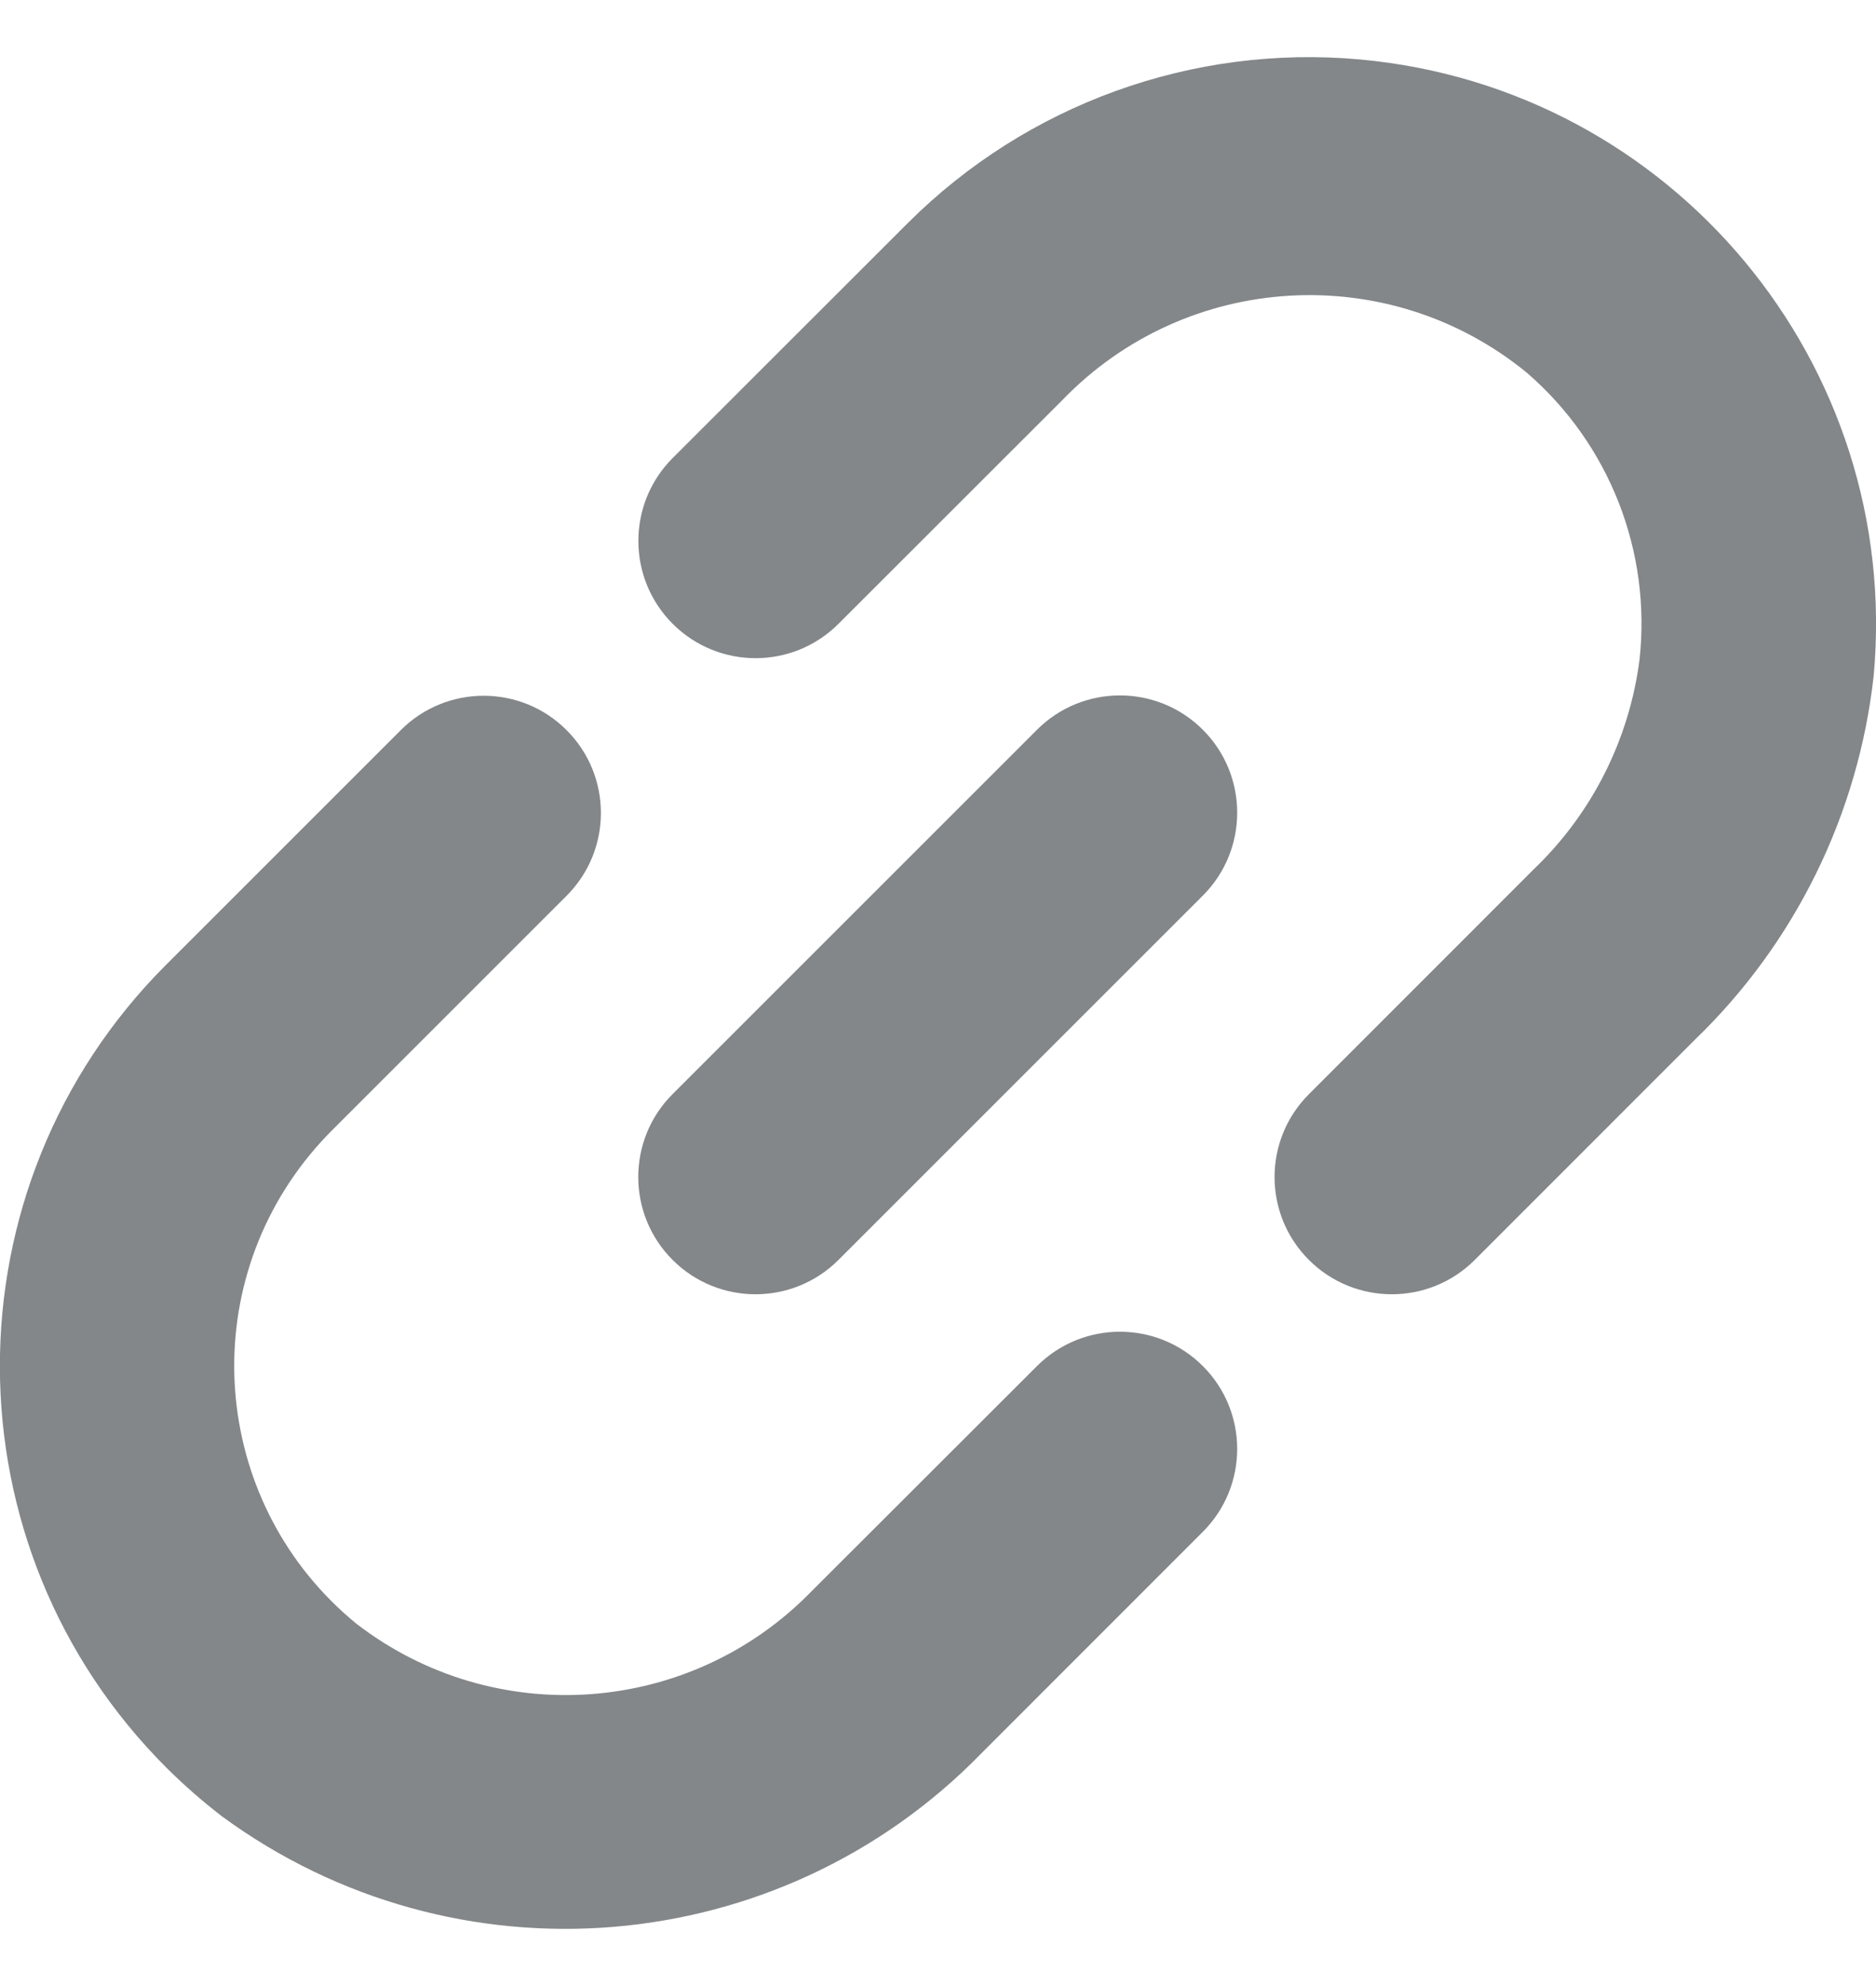<svg width="17" height="18" viewBox="0 0 17 18" fill="none" xmlns="http://www.w3.org/2000/svg">
<g clip-path="url(#clip0_3160_2595)">
<path d="M9.627 3.626C10.752 2.46 12.584 2.352 13.837 3.379C14.584 4.025 14.965 4.997 14.857 5.979C14.764 6.703 14.426 7.373 13.899 7.878L11.861 9.917C11.446 10.332 11.446 11.004 11.861 11.419C12.276 11.834 12.949 11.834 13.364 11.419L15.358 9.424C16.267 8.548 16.84 7.38 16.979 6.125C17.236 3.298 15.153 0.797 12.325 0.539C10.807 0.401 9.306 0.944 8.227 2.021L6.096 4.151C5.681 4.566 5.681 5.239 6.096 5.654C6.511 6.069 7.183 6.069 7.598 5.654L9.627 3.626Z" fill="#838789"/>
<path d="M2.01 16.461C4.126 18.015 7.063 17.771 8.894 15.89L10.9 13.883C11.315 13.468 11.315 12.796 10.9 12.381C10.485 11.966 9.812 11.966 9.397 12.381L7.36 14.416C6.259 15.554 4.479 15.682 3.227 14.714C1.938 13.657 1.75 11.756 2.807 10.467C2.869 10.392 2.934 10.319 3.003 10.25L5.134 8.119C5.549 7.704 5.549 7.032 5.134 6.617C4.719 6.202 4.047 6.202 3.632 6.617L1.501 8.748C-0.506 10.76 -0.501 14.018 1.512 16.025C1.669 16.181 1.835 16.326 2.01 16.461Z" fill="#838789"/>
<path d="M10.9 8.117L7.598 11.419C7.183 11.834 6.51 11.834 6.095 11.419C5.68 11.004 5.68 10.331 6.095 9.916L9.397 6.614C9.812 6.199 10.485 6.199 10.9 6.614C11.315 7.029 11.315 7.702 10.9 8.117Z" fill="#838789"/>
</g>
<defs>
<clipPath id="clip0_3160_2595">
<rect width="17" height="17" fill="white" transform="matrix(-1 0 0 -1 17 17.5)"/>
</clipPath>
</defs>
</svg>
